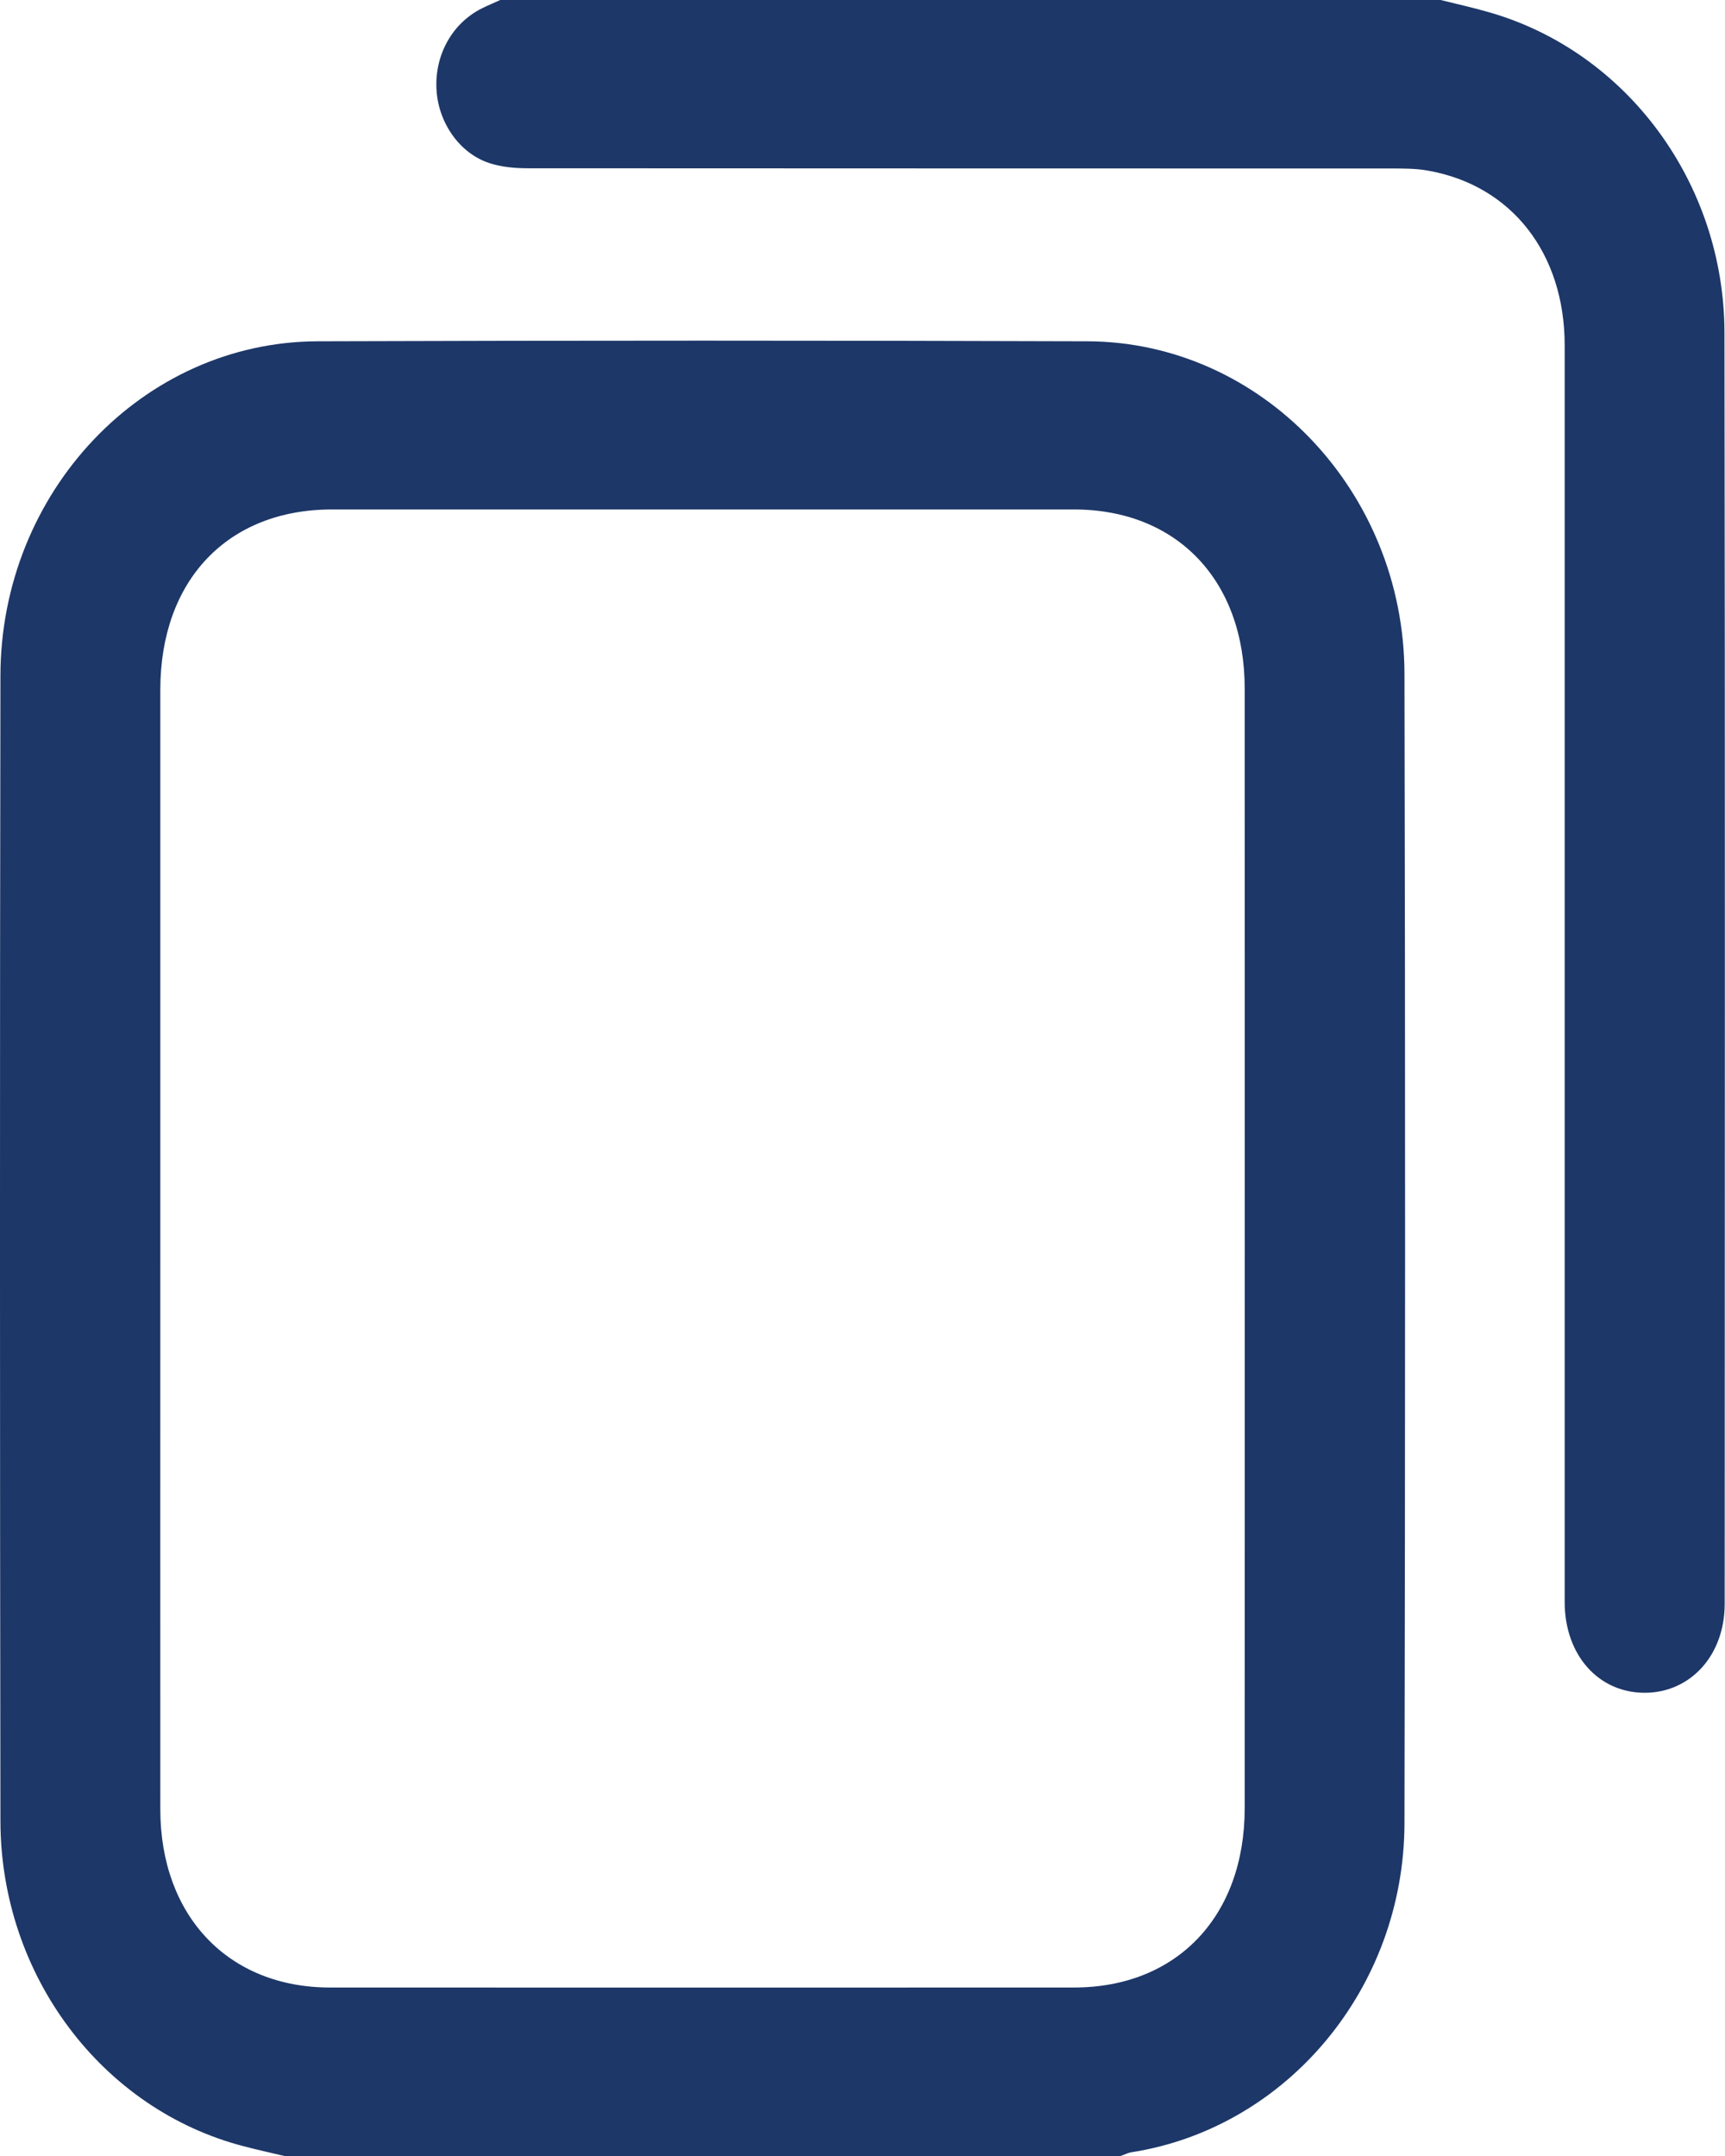 <svg width="16" height="20" viewBox="0 0 16 20" fill="none" xmlns="http://www.w3.org/2000/svg">
<g id="Layer_1" clip-path="url(#clip0_2629_547)">
<path id="Vector" d="M2.638 20C2.512 19.97 2.387 19.943 2.262 19.91C0.945 19.569 0.006 18.323 0.004 16.892C-0.001 13.351 -0.002 9.81 0.004 6.268C0.007 4.562 1.325 3.172 2.944 3.166C5.325 3.158 7.706 3.158 10.088 3.166C11.699 3.172 13.022 4.555 13.027 6.249C13.035 9.803 13.034 13.357 13.027 16.912C13.024 18.442 11.937 19.738 10.497 19.965C10.462 19.97 10.428 19.988 10.394 20H2.638V20ZM1.487 11.572C1.487 13.31 1.486 15.048 1.487 16.786C1.488 17.774 2.119 18.437 3.06 18.437C5.361 18.438 7.661 18.438 9.962 18.437C10.915 18.437 11.544 17.777 11.545 16.776C11.546 13.313 11.546 9.85 11.545 6.387C11.545 5.385 10.917 4.727 9.963 4.726C7.668 4.726 5.373 4.726 3.079 4.726C2.112 4.726 1.488 5.382 1.487 6.397C1.487 8.122 1.487 9.847 1.487 11.572H1.487Z" fill="#1D3768"/>
<path id="Vector_2" d="M13.362 0C13.511 0.037 13.661 0.07 13.809 0.113C15.086 0.477 15.993 1.696 15.995 3.087C16.001 7.018 15.998 10.948 15.997 14.879C15.997 15.355 15.68 15.702 15.256 15.703C14.825 15.703 14.513 15.352 14.513 14.861C14.513 10.976 14.513 7.091 14.513 3.205C14.513 2.35 14.021 1.72 13.246 1.583C13.132 1.562 13.012 1.563 12.895 1.563C10.23 1.562 7.565 1.563 4.9 1.561C4.778 1.561 4.65 1.55 4.536 1.512C4.255 1.418 4.06 1.127 4.048 0.818C4.035 0.501 4.199 0.212 4.471 0.077C4.527 0.049 4.584 0.026 4.64 0C7.548 0 10.455 0 13.362 0V0Z" fill="#1D3768"/>
</g>
<defs>
<clipPath id="clip0_2629_547">
<rect width="16" height="20" fill="white"/>
</clipPath>
</defs>
</svg>
